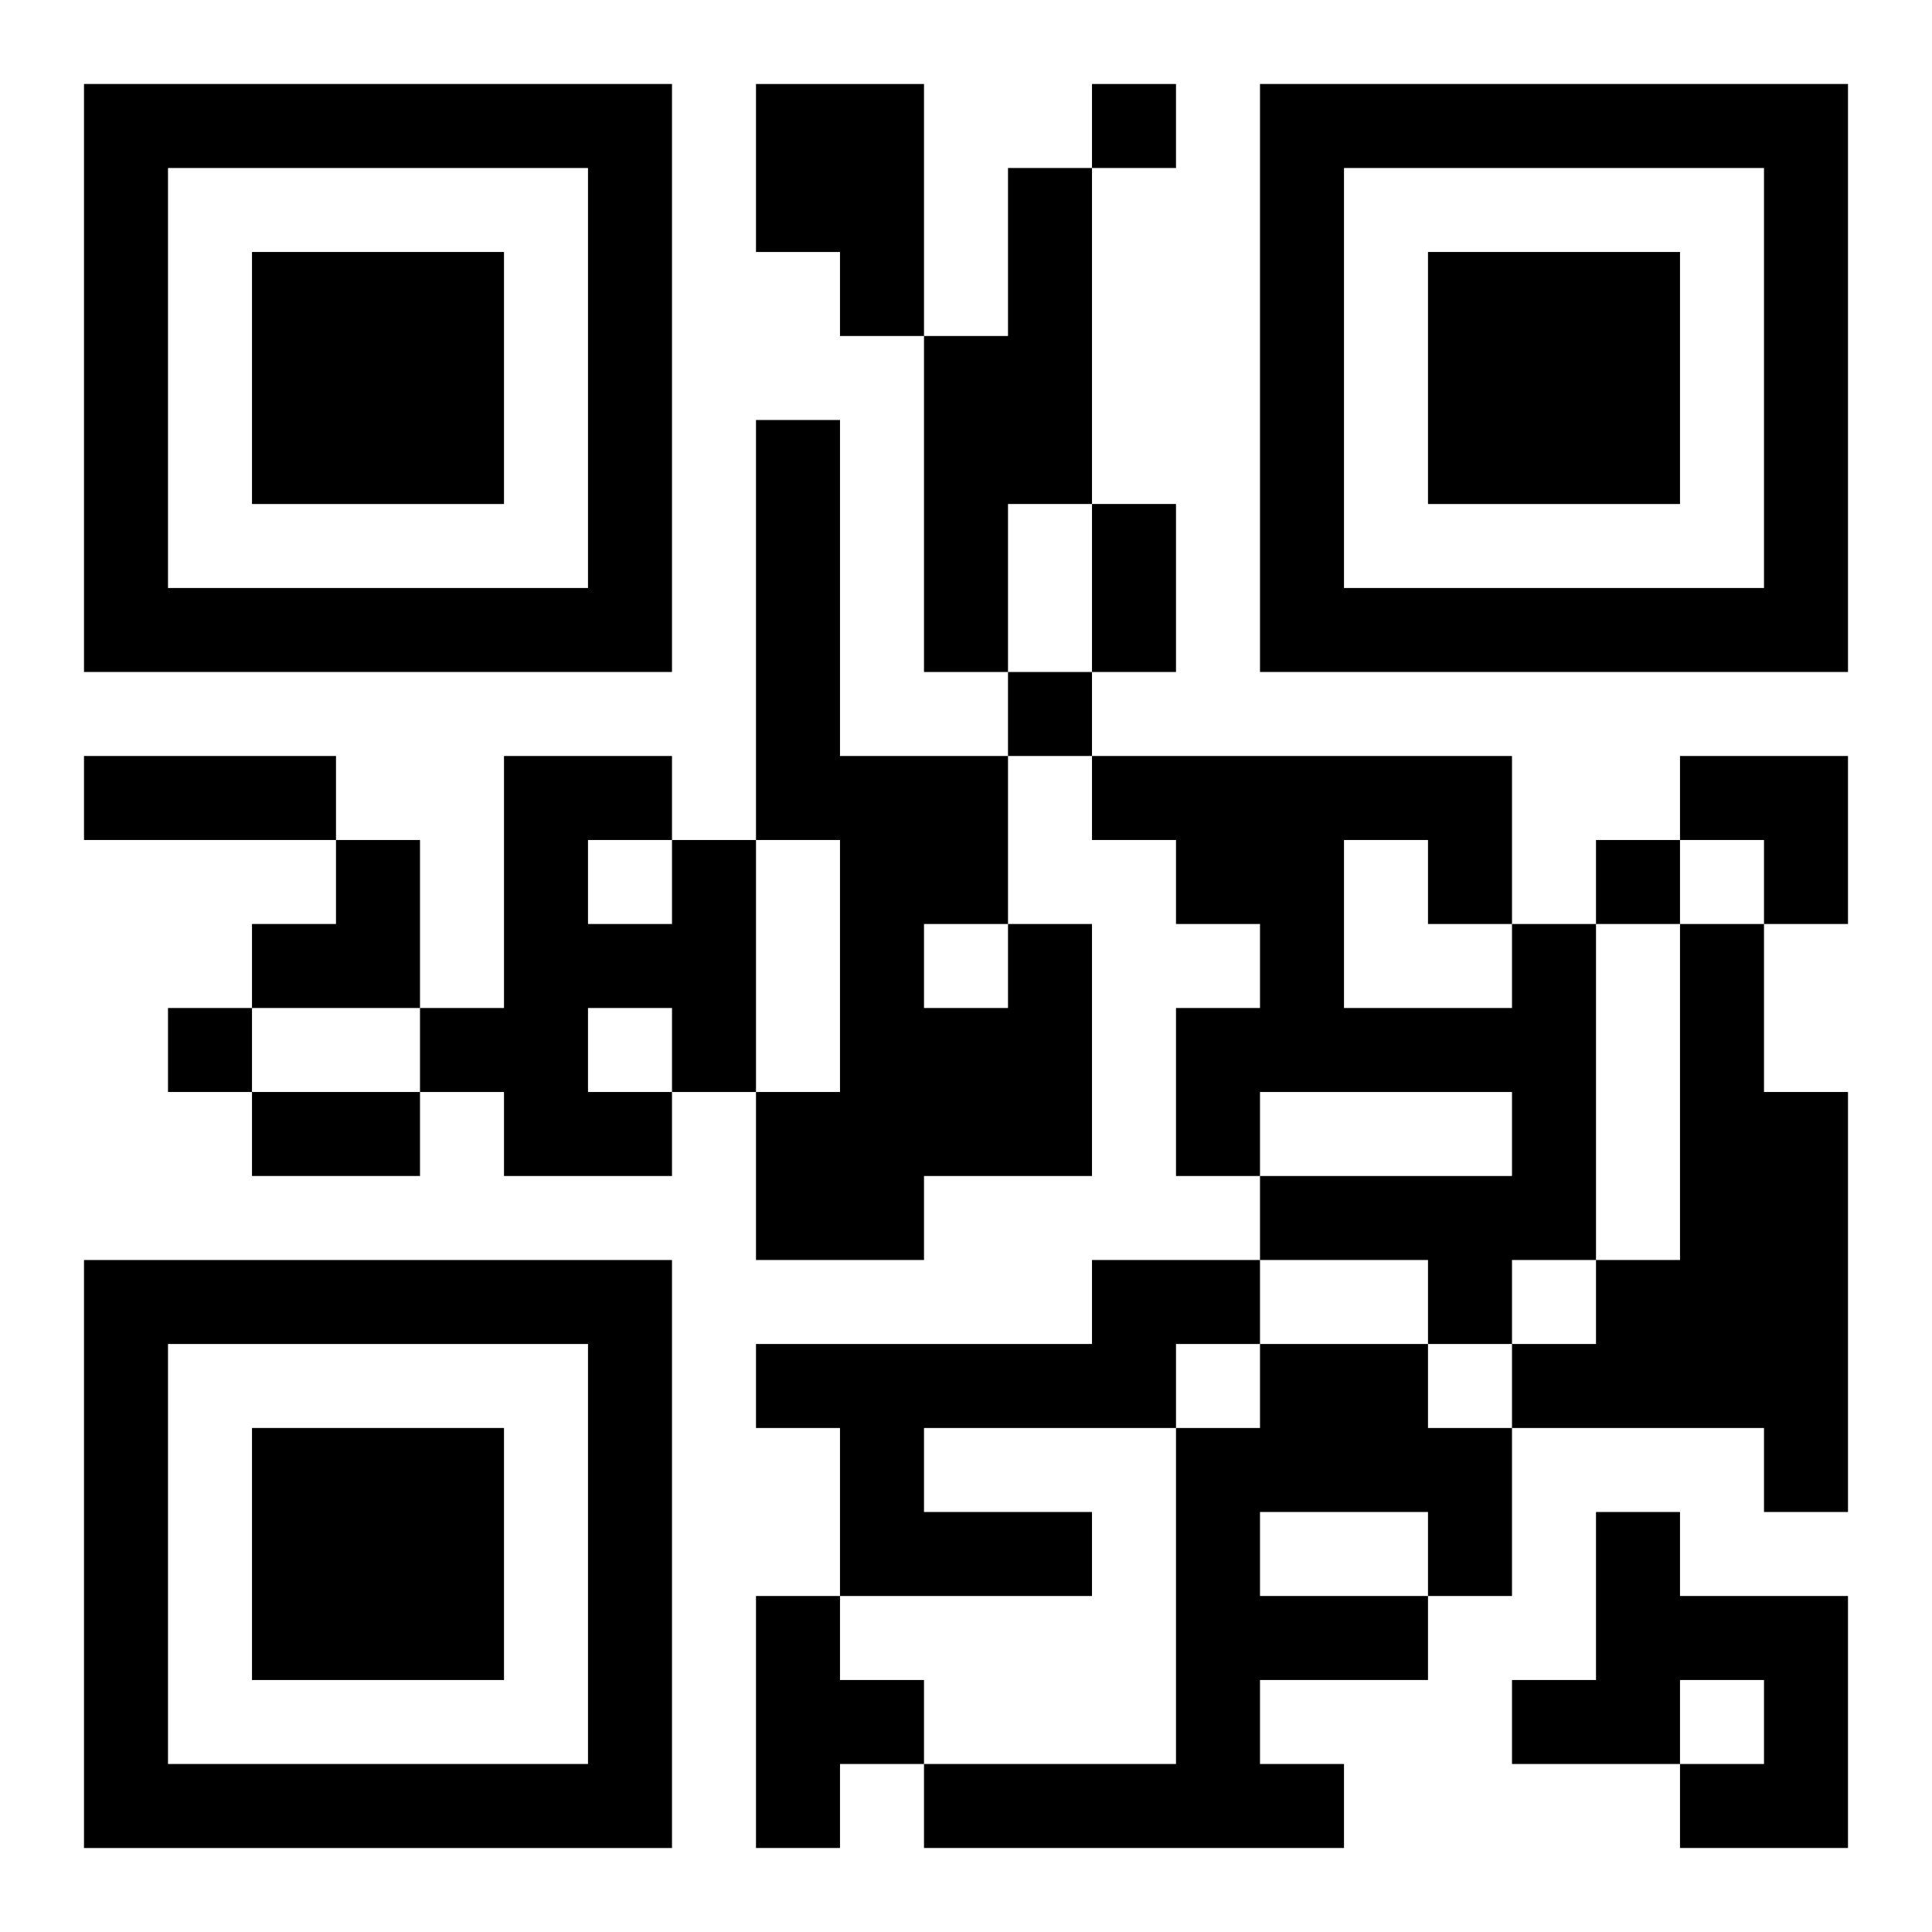 <?xml version="1.0" encoding="UTF-8"?>
<svg width="250" height="250" baseProfile="full" version="1.1" viewBox="-1 -1 23 23" xmlns="http://www.w3.org/2000/svg" xmlns:xlink="http://www.w3.org/1999/xlink"><symbol id="a"><path d="m0 7v7h7v-7h-7zm1 1h5v5h-5v-5zm1 1v3h3v-3h-3z"/></symbol><use y="-7" xlink:href="#a"/><use y="7" xlink:href="#a"/><use x="14" y="-7" xlink:href="#a"/><path d="m8 0h2v3h-1v-1h-1v-2m3 1h1v4h-1v2h-1v-4h1v-2m-4 8h1v3h-1v1h-2v-1h-1v-1h1v-3h2v1m-1 0v1h1v-1h-1m0 2v1h1v-1h-1m5-1h1v3h-2v1h-2v-2h1v-3h-1v-5h1v4h2v2m-1 0v1h1v-1h-1m7 0h1v4h-1v1h-1v-1h-2v-1h3v-1h-3v1h-1v-2h1v-1h-1v-1h-1v-1h5v2m-2-1v2h2v-1h-1v-1h-1m4 1h1v2h1v5h-1v-1h-3v-1h1v-1h1v-4m-7 4h2v1h-1v1h-3v1h2v1h-3v-2h-1v-1h4v-1m2 1h2v1h1v2h-1v1h-2v1h1v1h-5v-1h3v-4h1v-1m0 2v1h2v-1h-2m4 0h1v1h2v3h-2v-1h1v-1h-1v1h-2v-1h1v-2m-10 1h1v1h1v1h-1v1h-1v-3m4-18v1h1v-1h-1m-1 7v1h1v-1h-1m7 2v1h1v-1h-1m-17 2v1h1v-1h-1m11-6h1v2h-1v-2m-12 3h3v1h-3v-1m2 4h2v1h-2v-1m17-4h2v2h-1v-1h-1zm-17 1m1 0h1v2h-2v-1h1z"/></svg>

